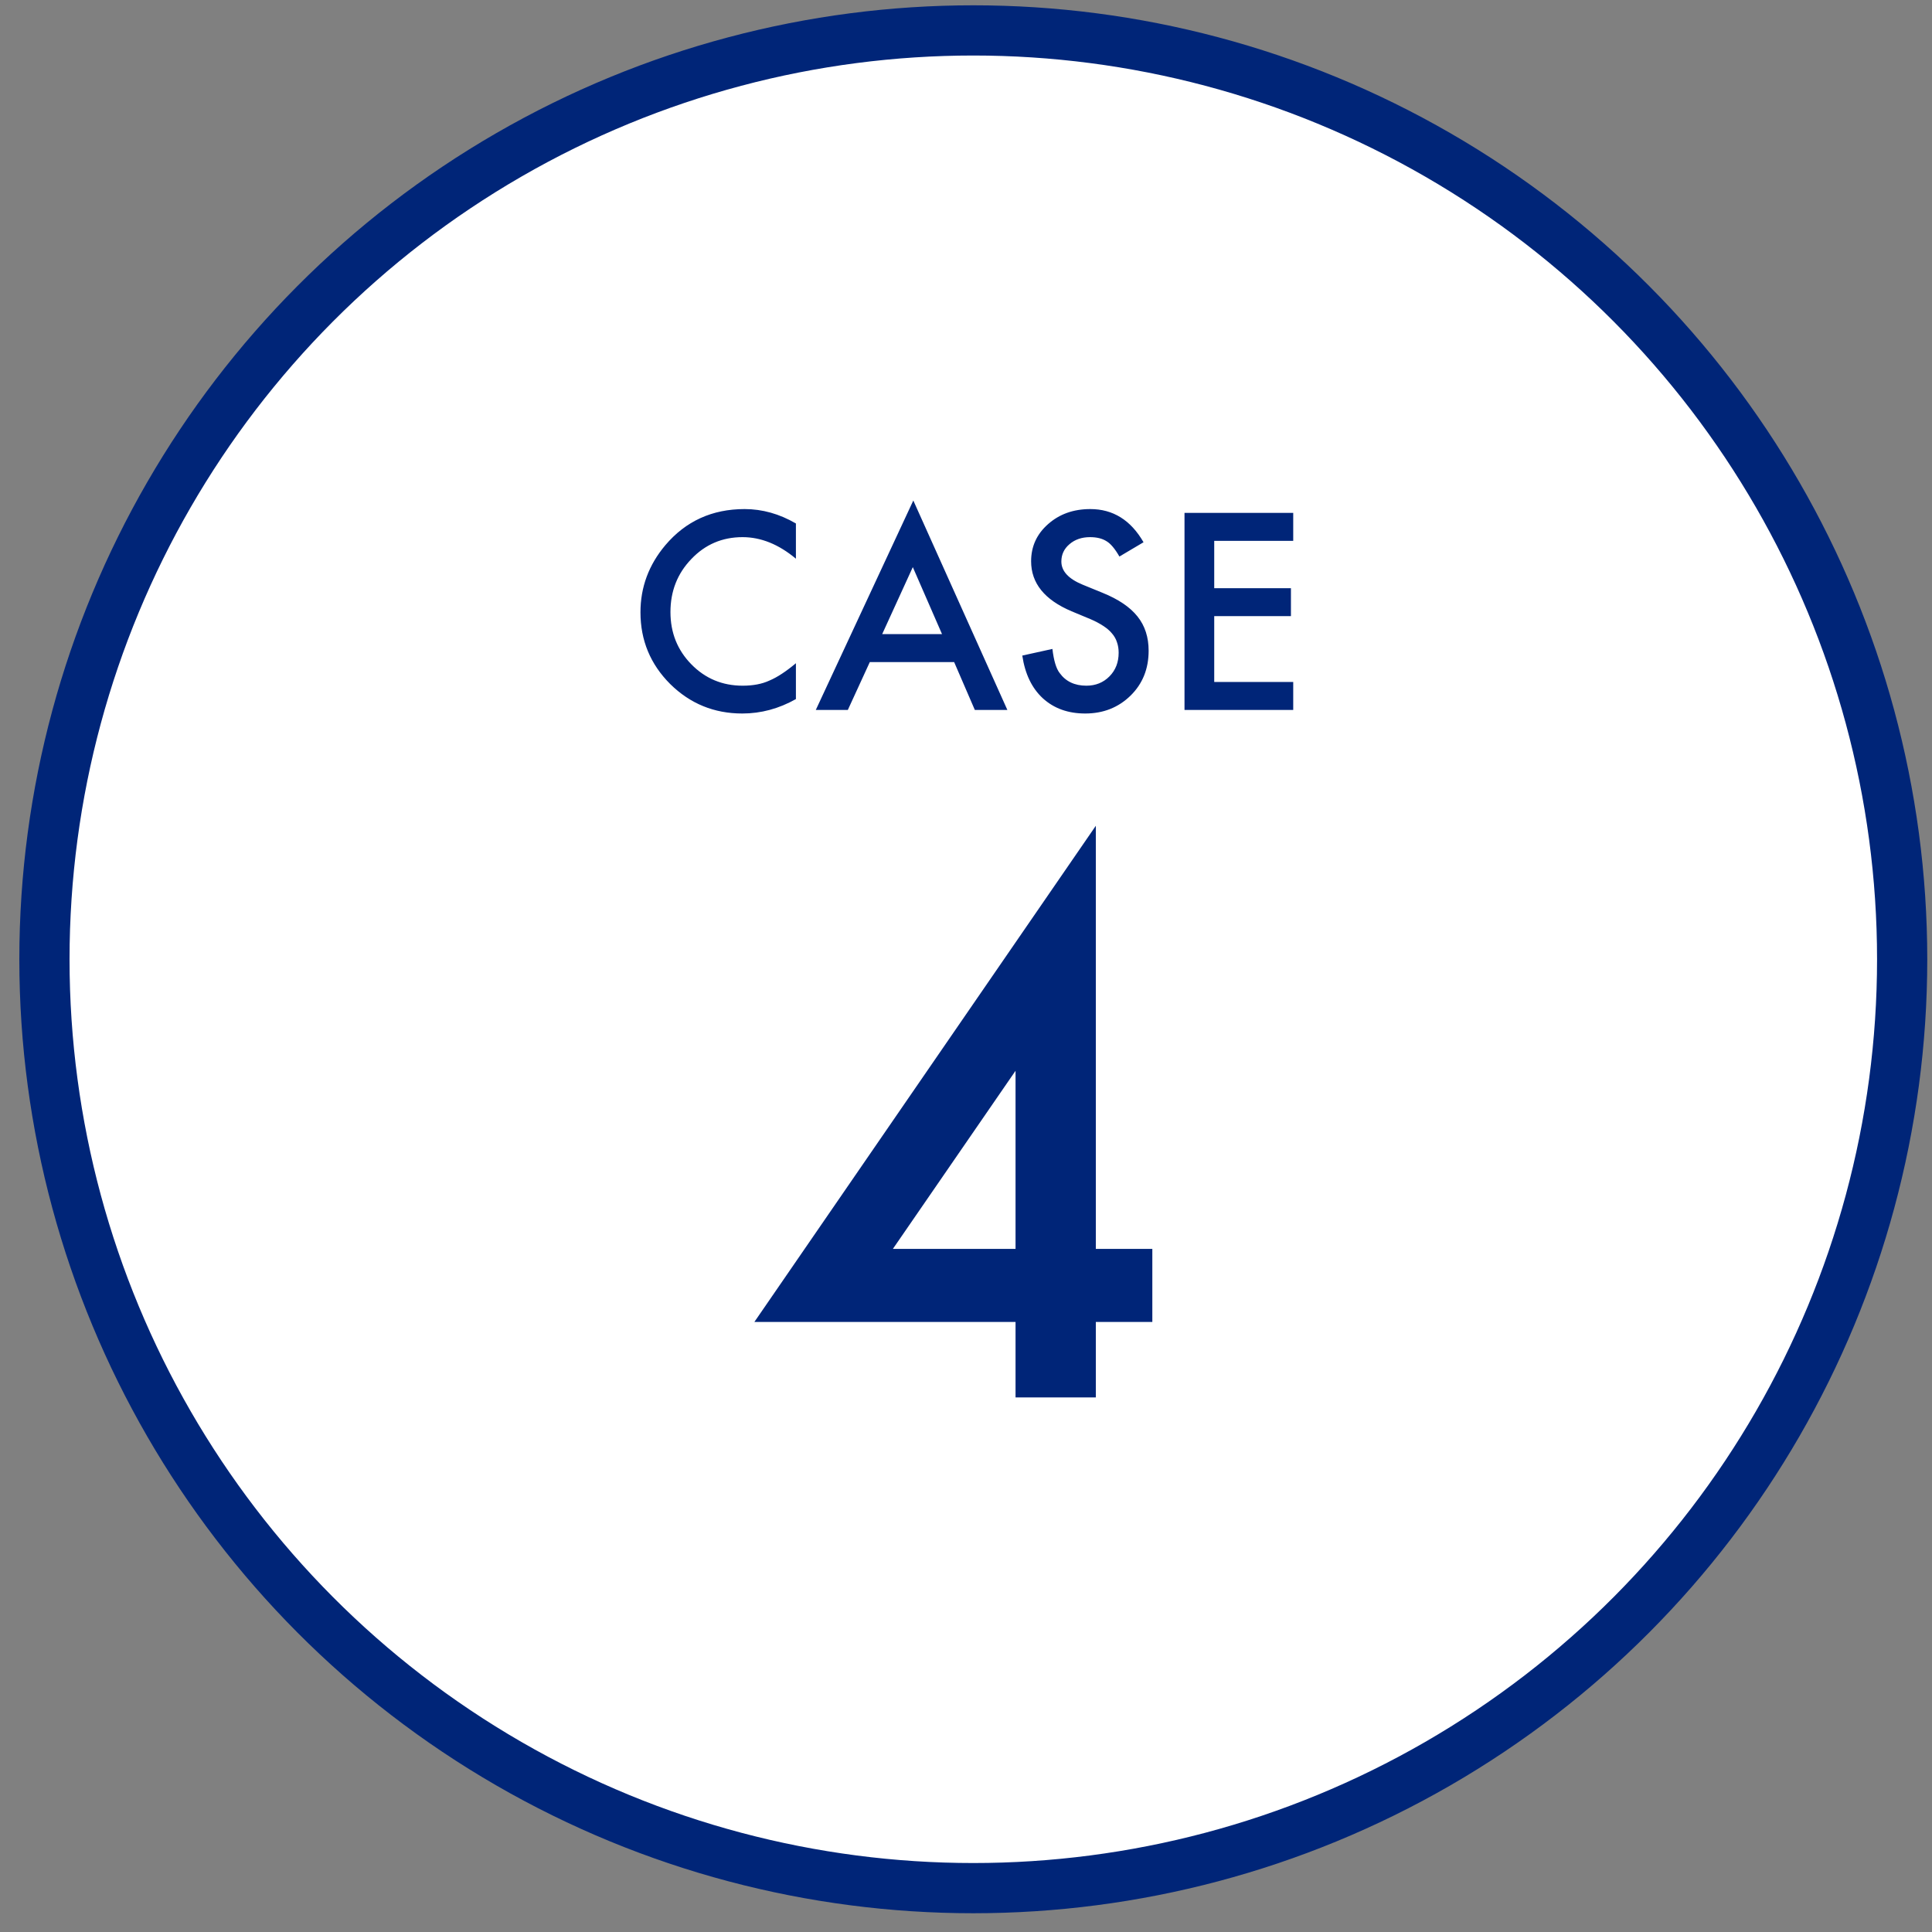 <svg width="81" height="81" viewBox="0 0 81 81" fill="none" xmlns="http://www.w3.org/2000/svg">
<rect x="0" y="0" width="81" height="81" fill="#808080" stroke="none"/>
<circle cx="40.806" cy="40.218" r="38.943" fill="white" stroke="#002578" stroke-width="2.105"/>
<path d="M33.369 21.947V23.424C32.648 22.821 31.903 22.52 31.132 22.52C30.283 22.52 29.568 22.825 28.987 23.435C28.402 24.041 28.109 24.783 28.109 25.66C28.109 26.527 28.402 27.258 28.987 27.854C29.572 28.45 30.288 28.748 31.137 28.748C31.576 28.748 31.949 28.676 32.256 28.534C32.427 28.462 32.603 28.366 32.785 28.245C32.971 28.123 33.165 27.977 33.369 27.806V29.309C32.655 29.712 31.906 29.914 31.121 29.914C29.941 29.914 28.933 29.502 28.098 28.678C27.267 27.847 26.852 26.845 26.852 25.671C26.852 24.619 27.2 23.681 27.895 22.857C28.751 21.847 29.859 21.343 31.218 21.343C31.96 21.343 32.677 21.544 33.369 21.947ZM40.003 27.758H36.467L35.546 29.764H34.203L38.291 20.984L42.234 29.764H40.87L40.003 27.758ZM39.495 26.586L38.27 23.777L36.986 26.586H39.495ZM47.943 22.734L46.932 23.333C46.743 23.005 46.563 22.791 46.392 22.691C46.213 22.577 45.983 22.52 45.701 22.52C45.355 22.52 45.068 22.618 44.84 22.814C44.612 23.006 44.498 23.249 44.498 23.542C44.498 23.945 44.797 24.269 45.396 24.515L46.22 24.852C46.891 25.123 47.381 25.455 47.692 25.848C48.002 26.236 48.157 26.714 48.157 27.282C48.157 28.041 47.904 28.669 47.398 29.165C46.887 29.664 46.254 29.914 45.498 29.914C44.781 29.914 44.189 29.702 43.722 29.277C43.262 28.853 42.974 28.255 42.86 27.485L44.123 27.207C44.18 27.692 44.28 28.027 44.423 28.212C44.679 28.569 45.054 28.748 45.546 28.748C45.935 28.748 46.258 28.617 46.515 28.357C46.772 28.097 46.9 27.767 46.9 27.367C46.9 27.207 46.877 27.06 46.83 26.928C46.788 26.793 46.718 26.67 46.622 26.559C46.529 26.445 46.408 26.34 46.258 26.244C46.108 26.144 45.93 26.049 45.723 25.96L44.926 25.628C43.795 25.15 43.23 24.451 43.23 23.531C43.23 22.91 43.467 22.391 43.941 21.974C44.416 21.553 45.006 21.343 45.712 21.343C46.664 21.343 47.408 21.806 47.943 22.734ZM54.219 22.675H50.907V24.66H54.123V25.832H50.907V28.592H54.219V29.764H49.661V21.503H54.219V22.675Z" fill="#002578"/>
<path d="M45.943 52.361H48.312V55.424H45.943V58.588H42.577V55.424H31.627L45.943 34.621V52.361ZM42.577 52.361V44.893L37.434 52.361H42.577Z" fill="#002578"/>
</svg>
